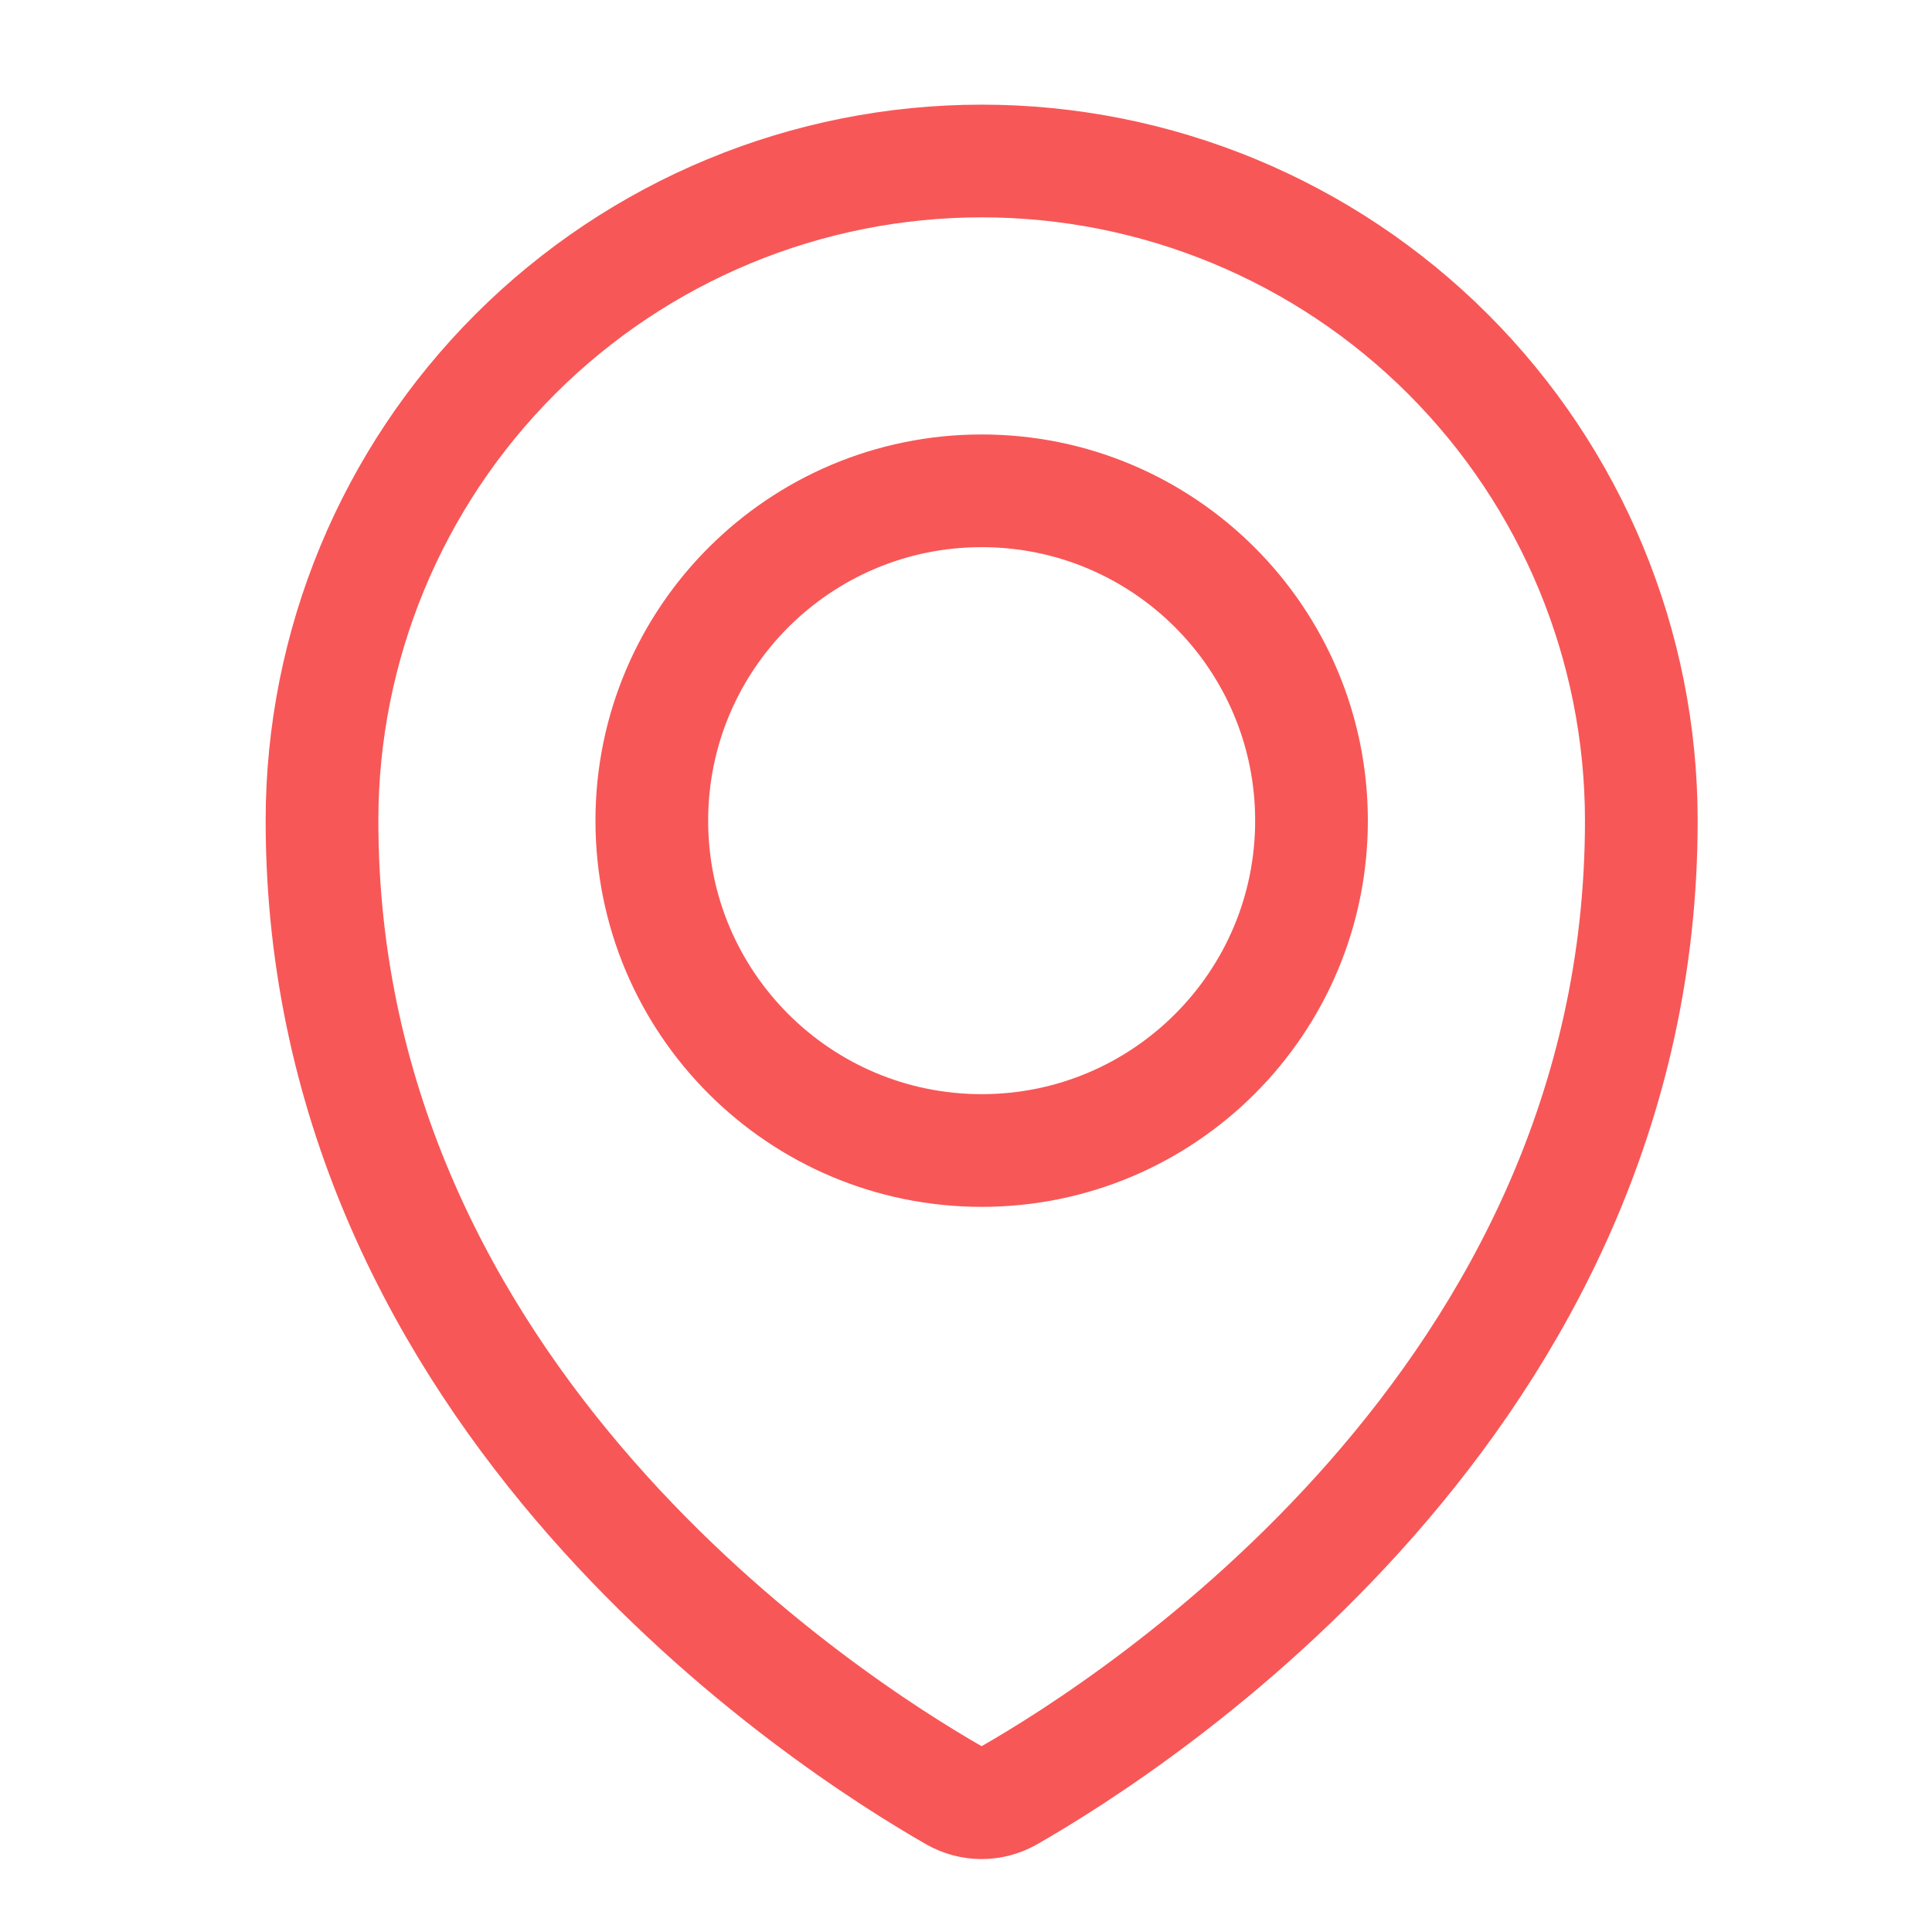 <svg width="24" height="24" viewBox="0 0 24 24" fill="none" xmlns="http://www.w3.org/2000/svg">
<path d="M12.195 14.292C14.458 14.292 16.292 12.458 16.292 10.195C16.292 7.932 14.458 6.097 12.195 6.097C9.932 6.097 8.097 7.932 8.097 10.195C8.097 12.458 9.932 14.292 12.195 14.292Z" stroke="#F85757" stroke-width="1.4" stroke-linecap="round" stroke-linejoin="round"/>
<path d="M20.389 10.195C20.389 17.388 14.078 21.422 12.532 22.305C12.429 22.363 12.313 22.394 12.194 22.394C12.075 22.394 11.959 22.363 11.856 22.305C10.311 21.421 4 17.386 4 10.195C4 8.021 4.863 5.937 6.4 4.4C7.937 2.863 10.021 2 12.195 2C14.368 2 16.452 2.863 17.989 4.4C19.526 5.937 20.389 8.021 20.389 10.195Z" stroke="#F85757" stroke-width="1.4" stroke-linecap="round" stroke-linejoin="round"/>
</svg>

